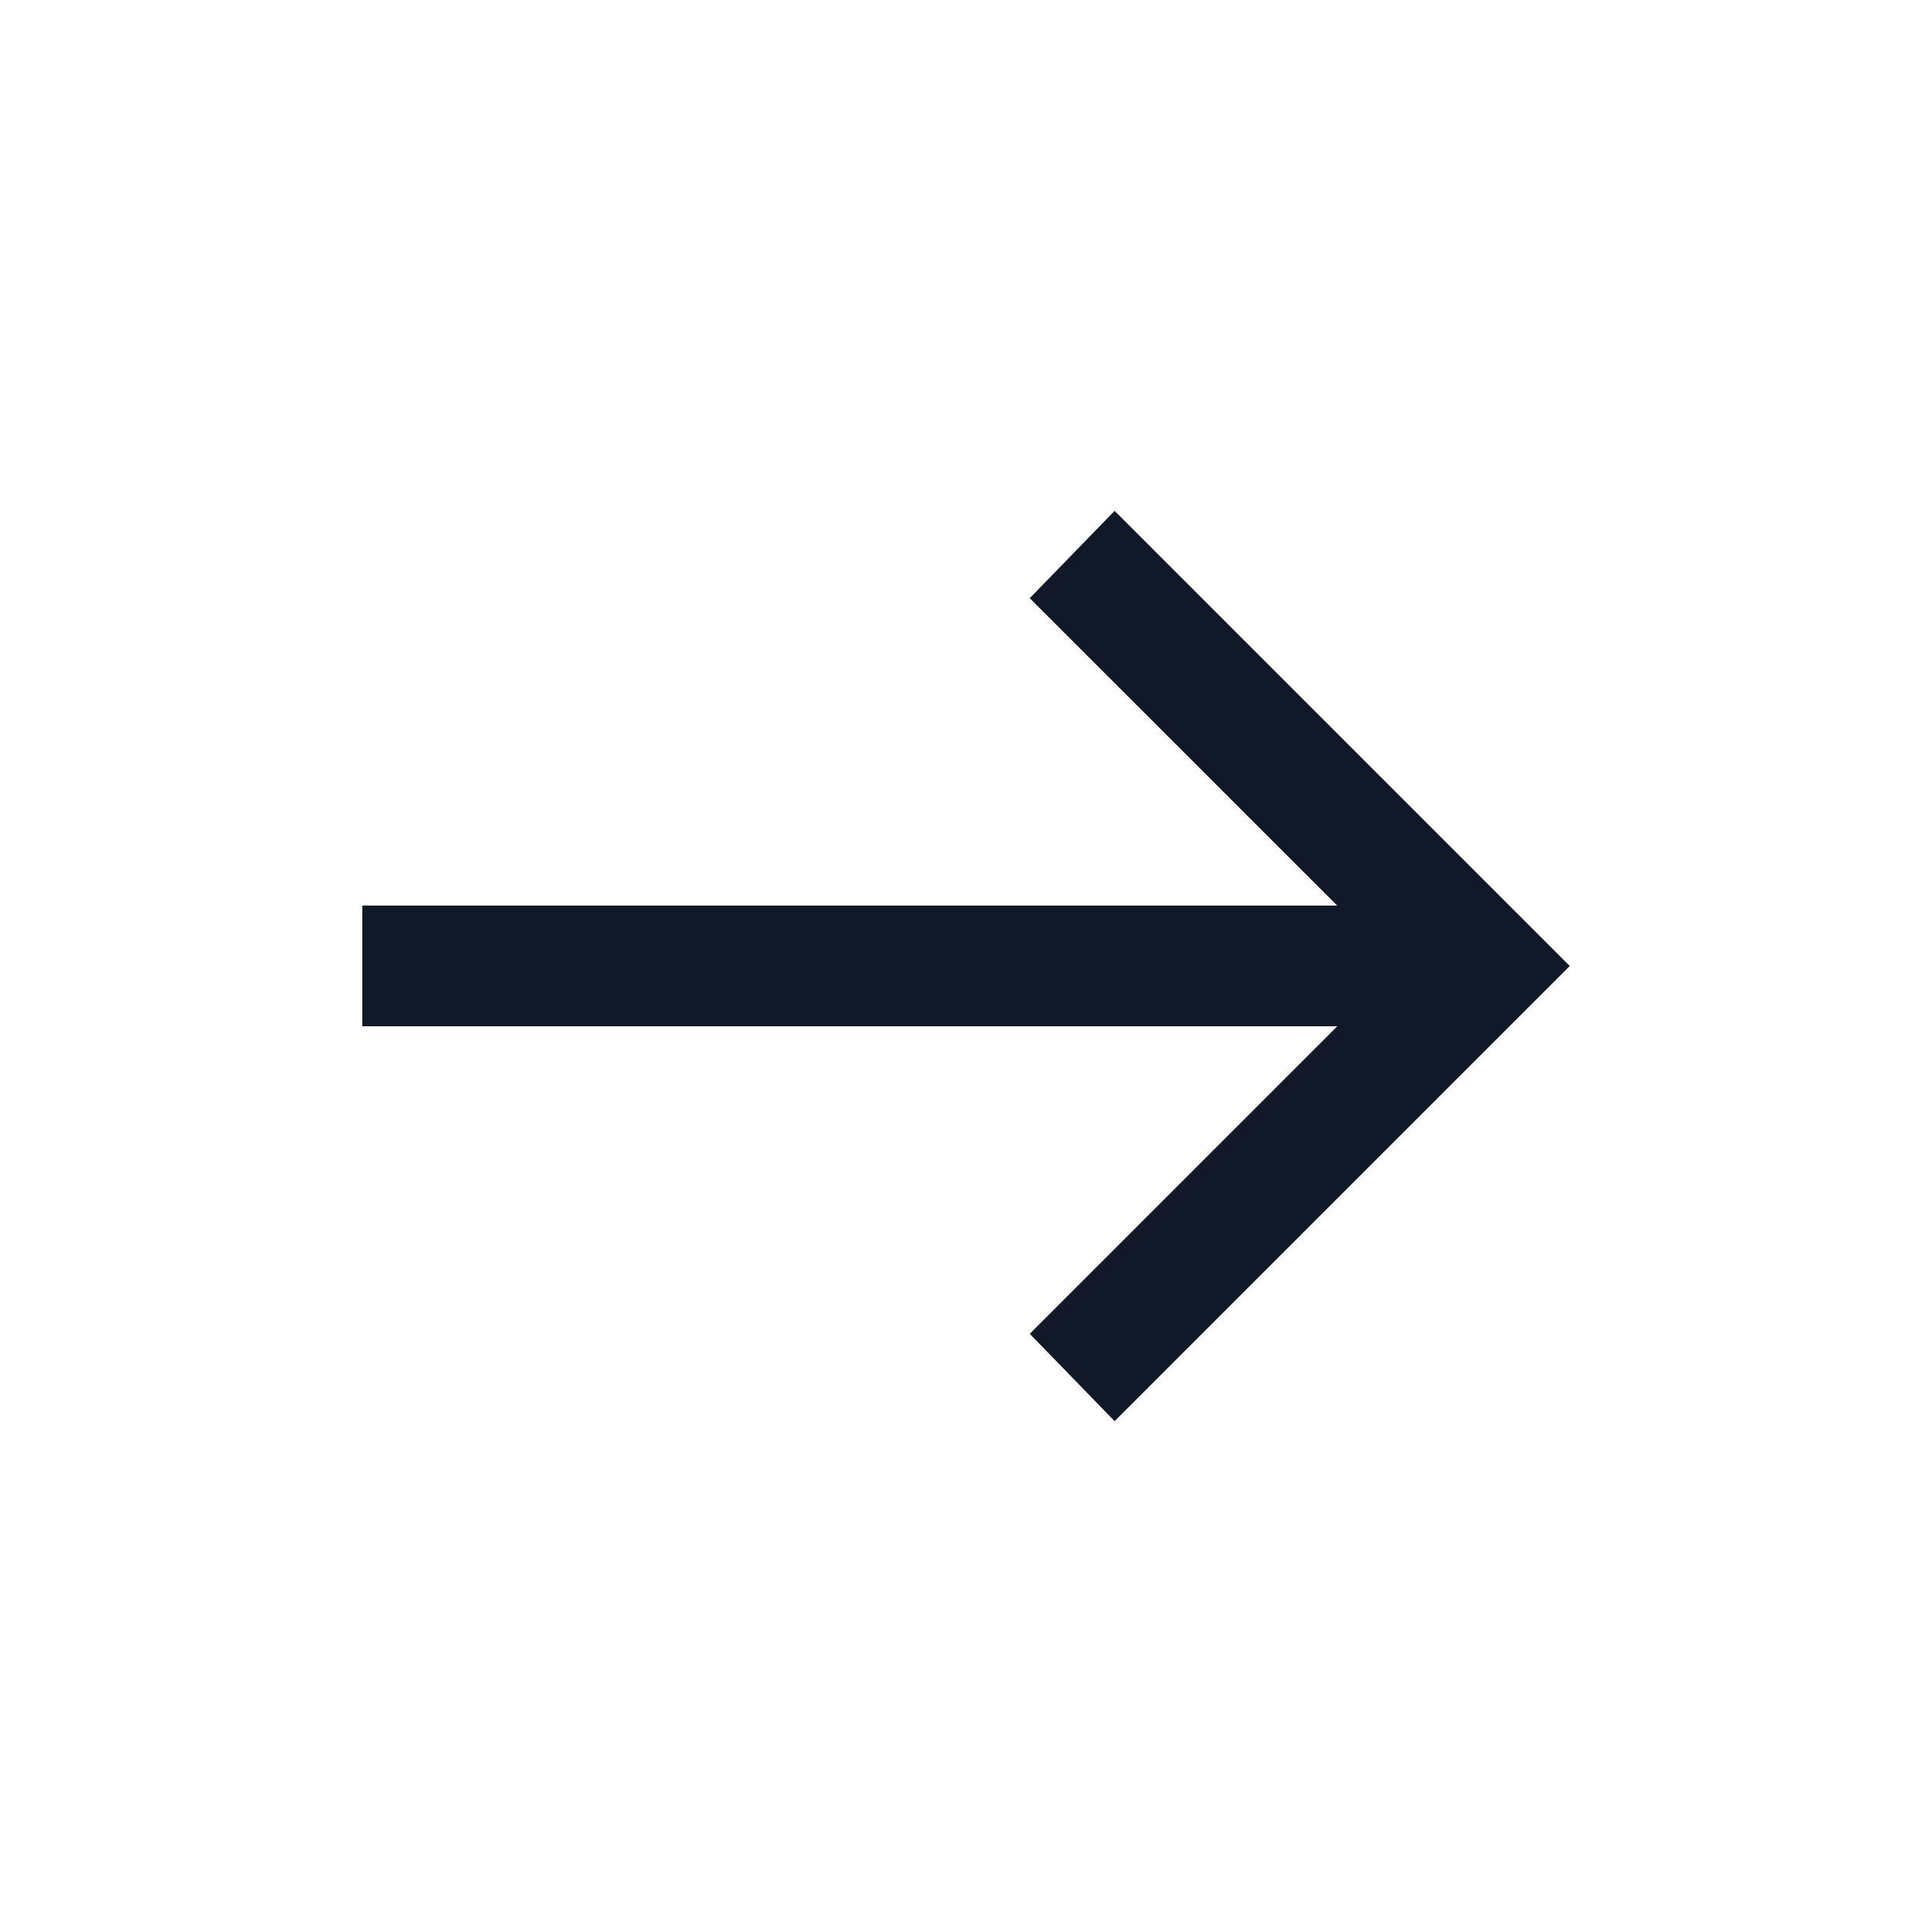 <svg xmlns="http://www.w3.org/2000/svg" width="24" height="24" fill="none"><mask id="a" width="24" height="24" x="0" y="0" maskUnits="userSpaceOnUse" style="mask-type:alpha"><path fill="#D9D9D9" d="M0 0h24v24H0z"/></mask><g mask="url(#a)"><path fill="#111827" d="m13.846 17.654-1.054-1.085 3.82-3.82H4.5v-1.5h12.111l-3.819-3.818 1.054-1.085L19.5 12l-5.654 5.654Z"/></g></svg>